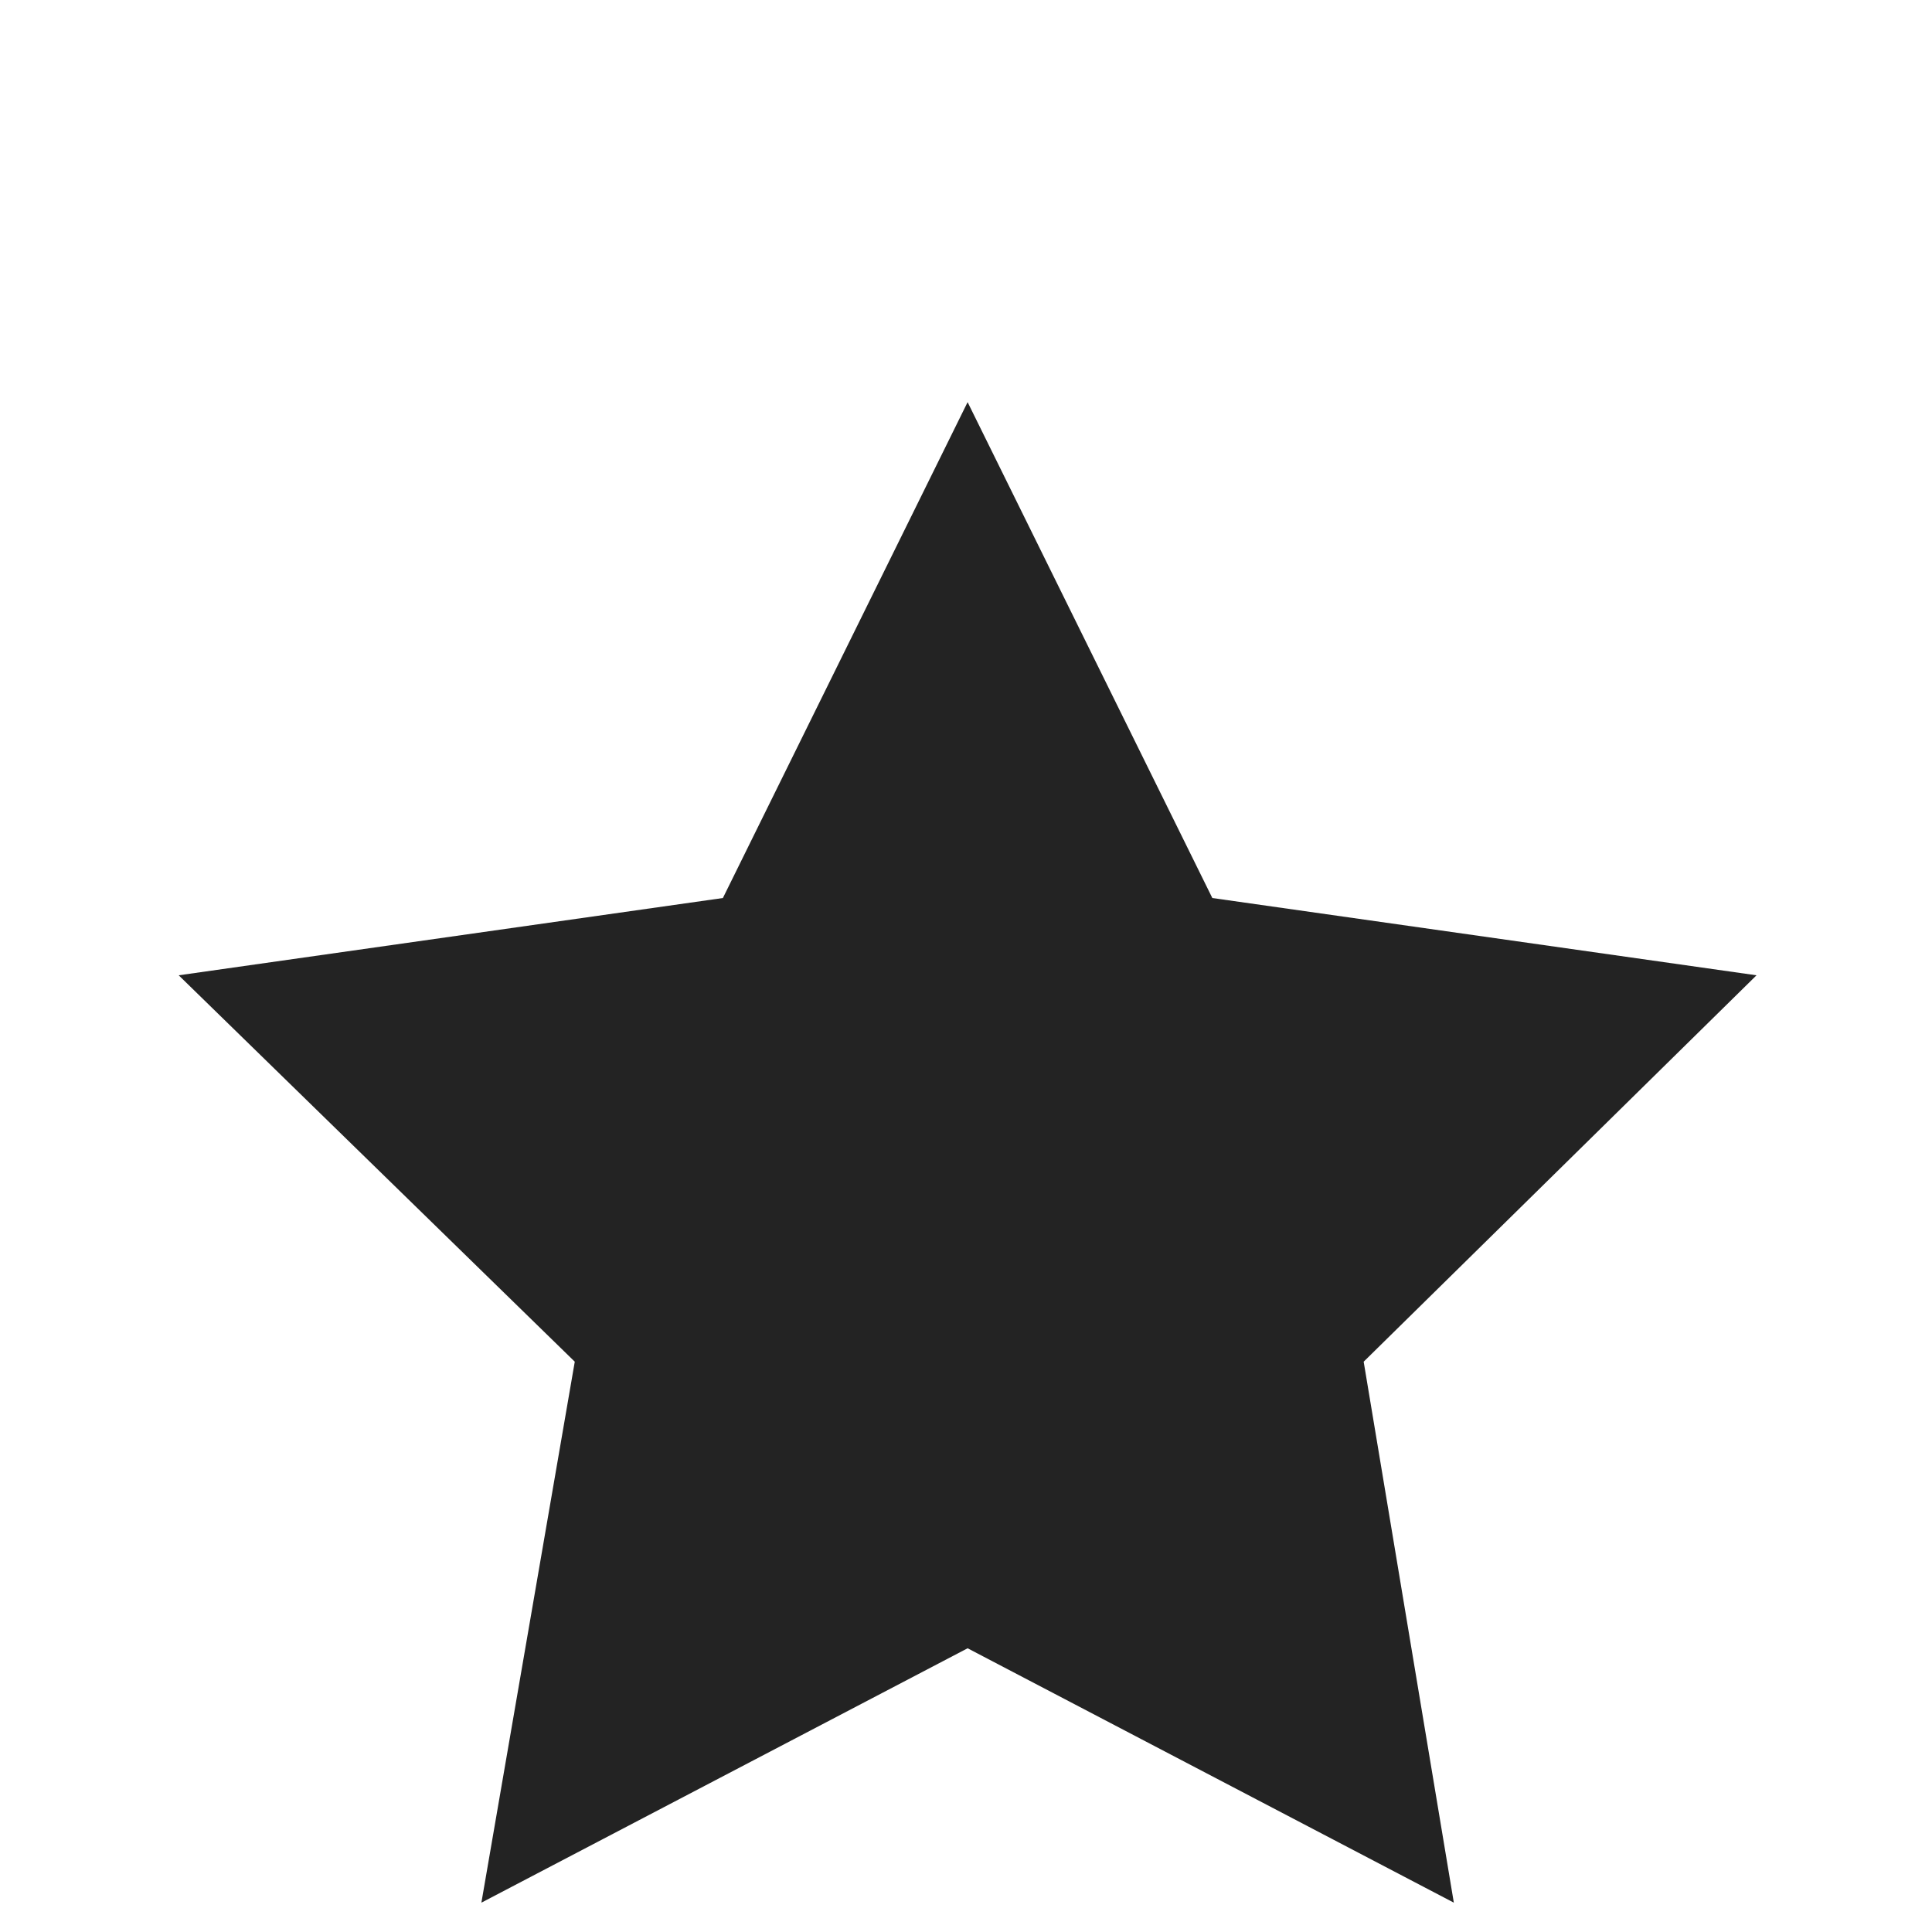 <?xml version="1.0" encoding="UTF-8"?> <svg xmlns="http://www.w3.org/2000/svg" id="a" data-name="Layer 1" viewBox="0 0 480 480"><defs><style> .b { fill: #232323; stroke-width: 0px; } </style></defs><path class="b" d="M240.4,99.91l60.8,123.2,135.2,19.2-97.6,96,22.4,134.4-120.8-63.2-120.8,63.2,23.2-134.4-98.4-96,135.2-19.2,60.8-123.2Z"></path></svg> 